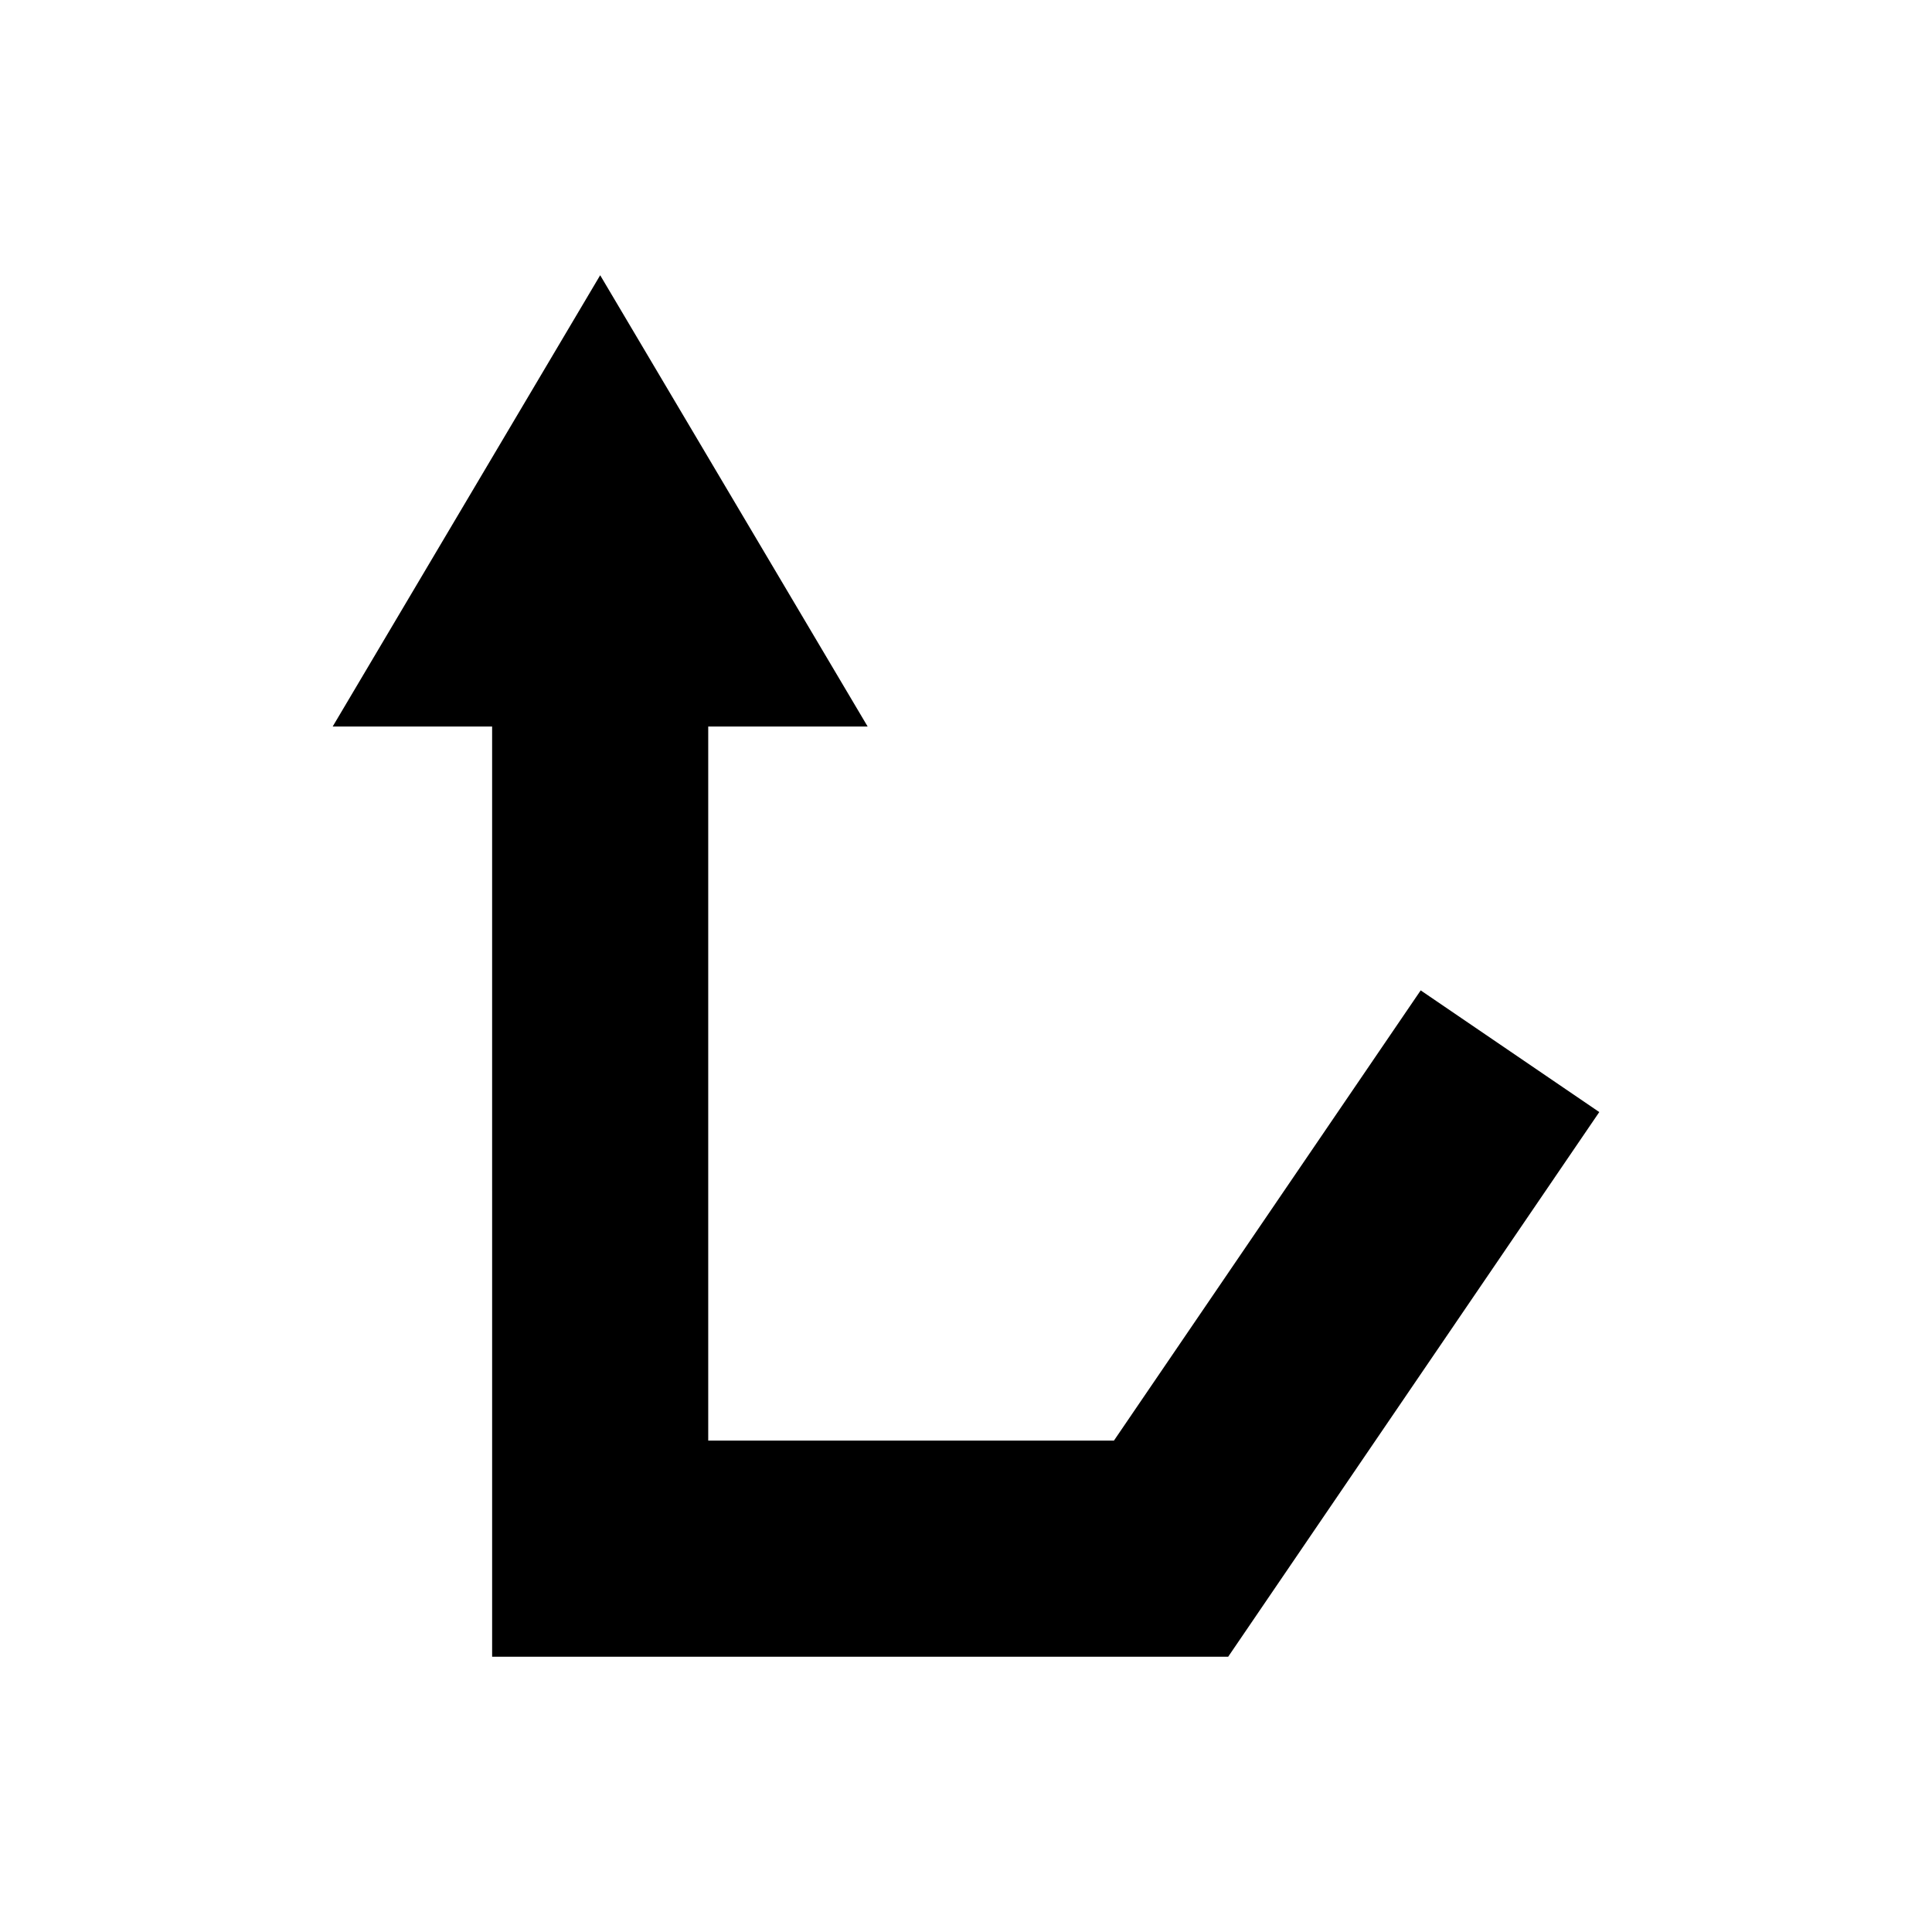 <?xml version="1.0" encoding="UTF-8"?>
<!-- The Best Svg Icon site in the world: iconSvg.co, Visit us! https://iconsvg.co -->
<svg fill="#000000" width="800px" height="800px" version="1.1" viewBox="144 144 512 512" xmlns="http://www.w3.org/2000/svg">
 <path d="m274.42 583.05h195.06l98.344-144.34-47.328-32.25-81.289 119.31h-107.52v-189.23h42.25l-70.883-119.6-70.891 119.6h42.254z"/>
</svg>